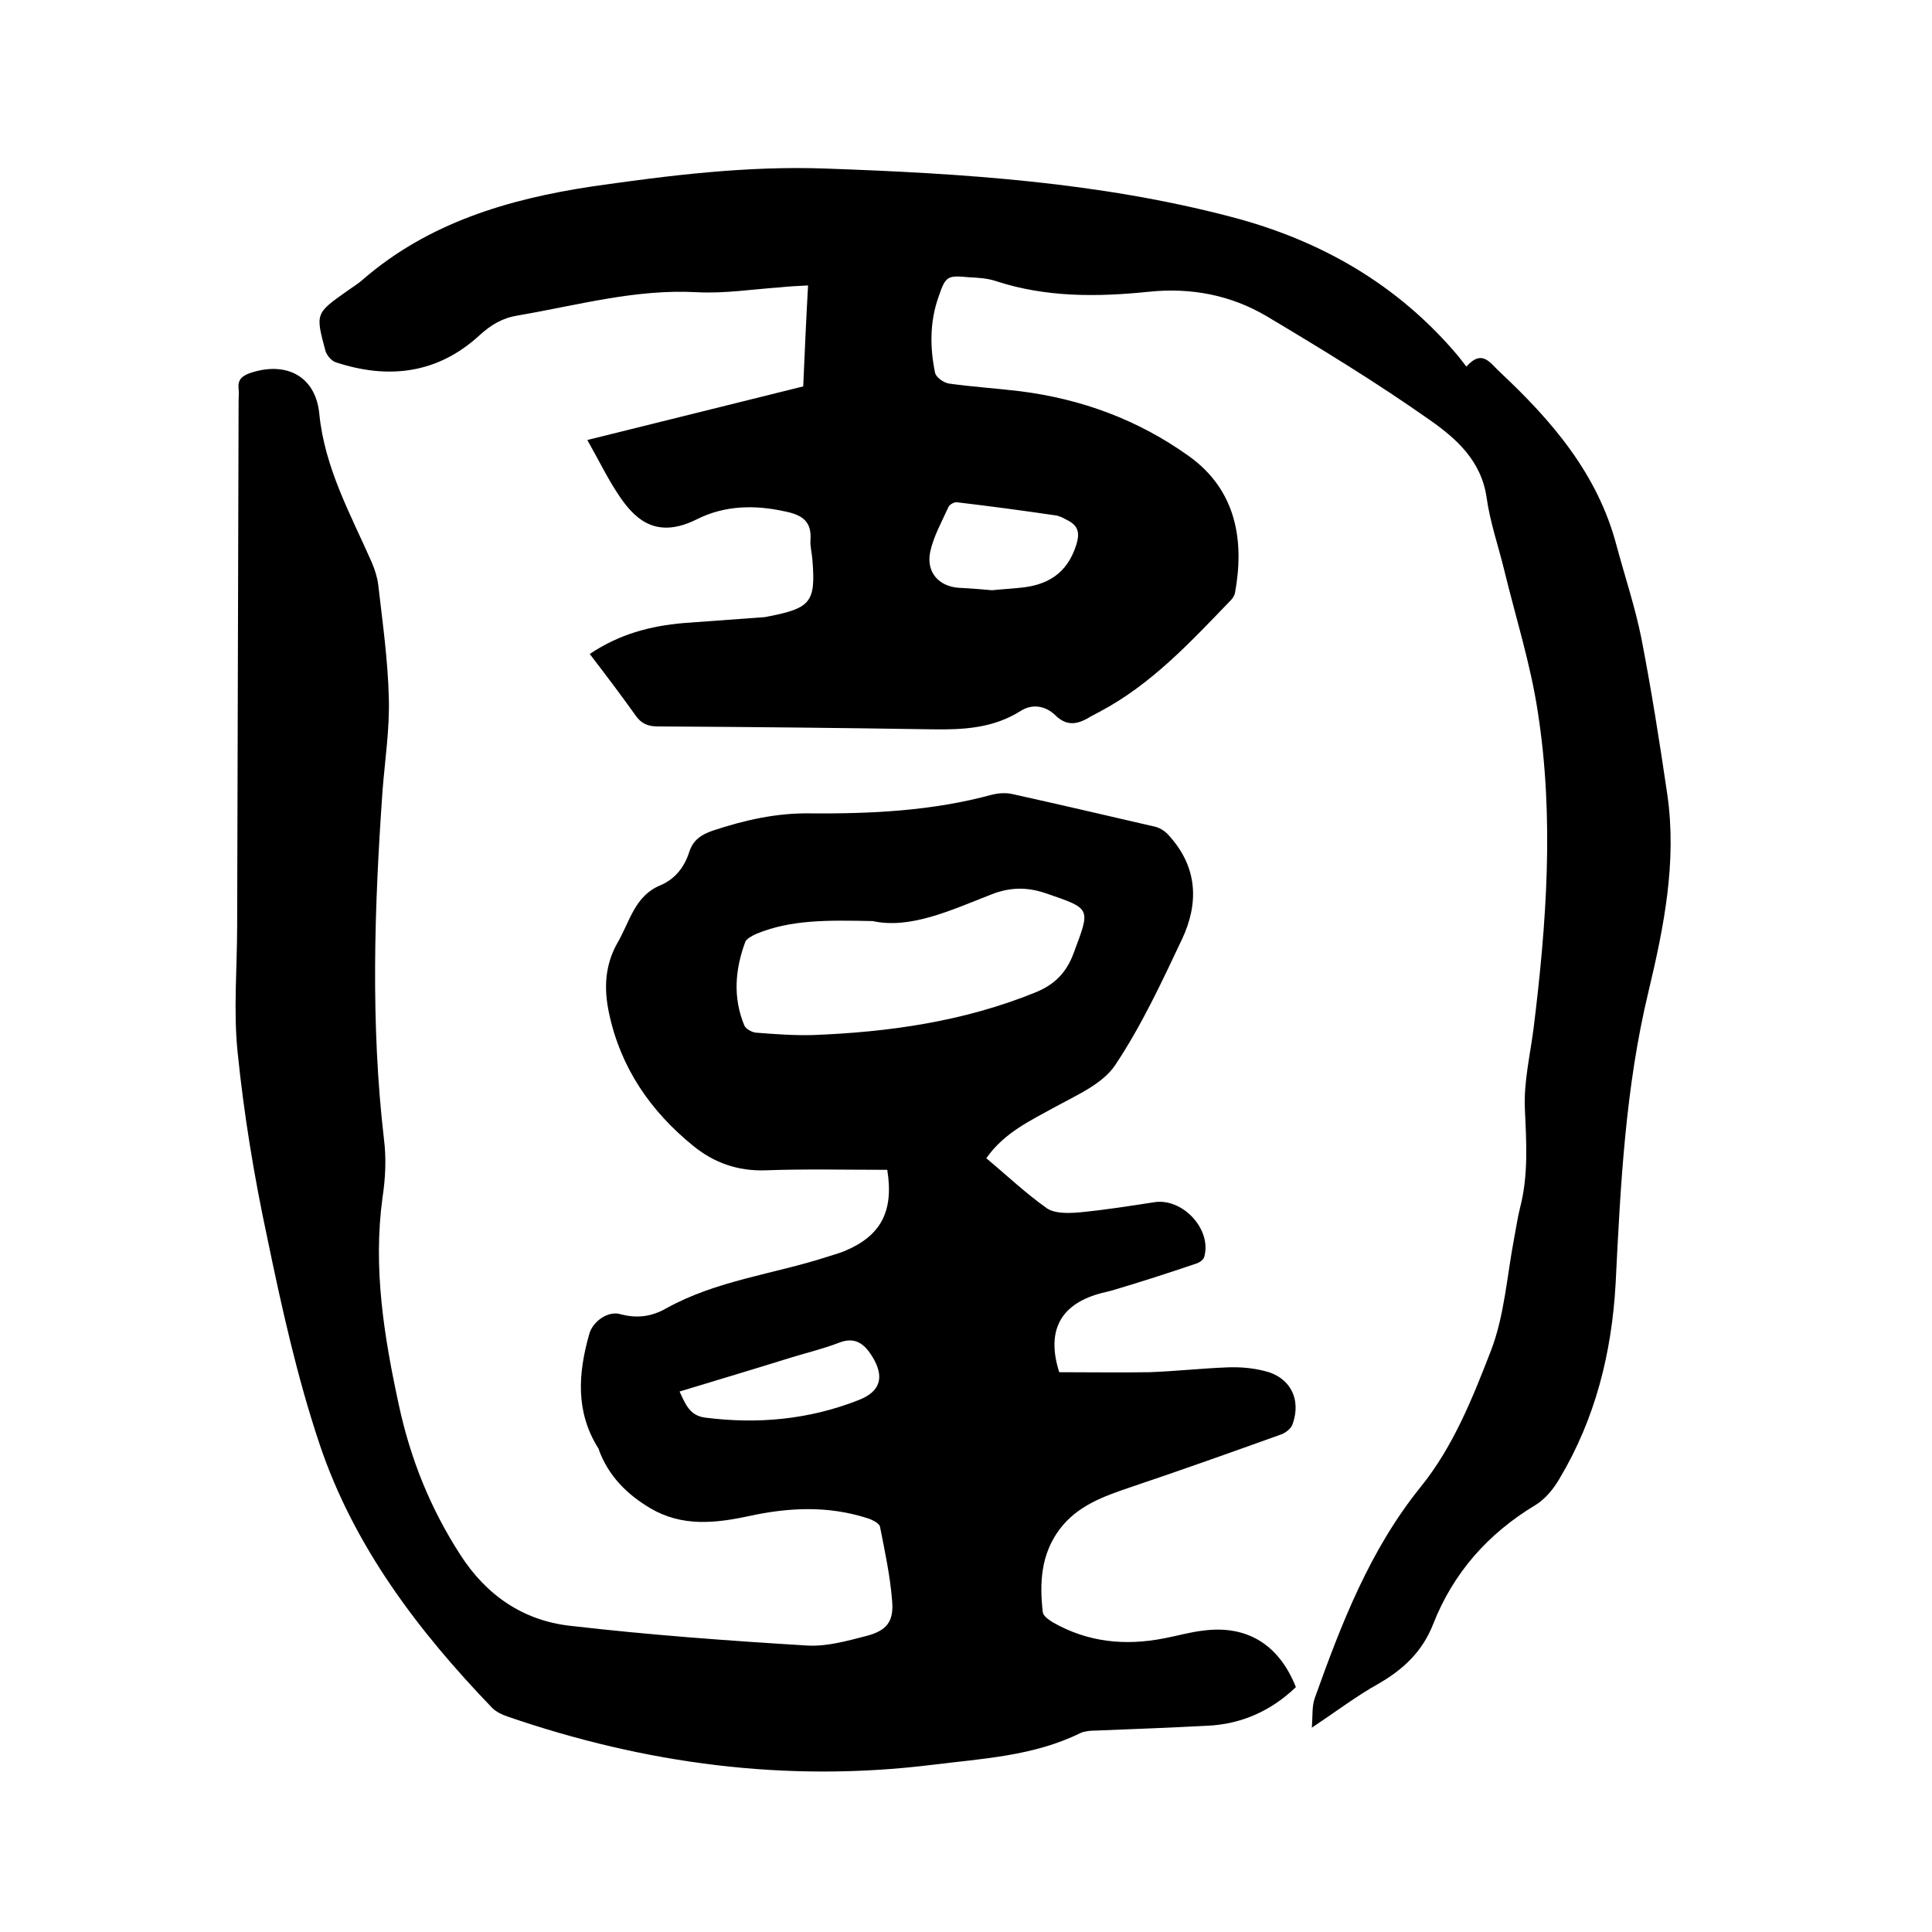 <svg enable-background="new 0 0 400 400" viewBox="0 0 400 400" xmlns="http://www.w3.org/2000/svg"><path d="m183.7 242.2c-8.5 0-16.9-.2-25.2.1-5.8.2-10.7-1.6-14.9-5-8.9-7.2-15.1-16.2-17.5-27.5-1.1-5.1-.9-10 1.8-14.7 2.5-4.3 3.5-9.6 8.8-11.8 3.1-1.3 5-3.8 6-6.9.8-2.5 2.5-3.6 4.8-4.4 6.6-2.2 13.2-3.7 20.2-3.6 12.7.1 25.4-.5 37.8-3.9 1.3-.3 2.8-.4 4.1-.1 9.9 2.2 19.8 4.5 29.7 6.8 1.1.3 2.2 1.1 2.9 2 5.8 6.5 6 13.9 2.5 21.3-4.2 8.9-8.4 17.9-13.8 26-2.6 3.9-7.9 6.2-12.3 8.6-5.2 2.9-10.6 5.3-14.4 10.7 4.2 3.5 8.2 7.3 12.6 10.4 1.7 1.1 4.5 1 6.8.8 5.1-.5 10.3-1.3 15.4-2.1 5.9-.9 12 5.7 10.3 11.4-.2.6-1.1 1.2-1.9 1.4-5.6 1.9-11.2 3.7-16.9 5.4-1 .3-2.1.5-3.1.8-7.9 2.3-10.8 7.7-8.1 16.2 6.1 0 12.4.1 18.7 0 5.4-.2 10.8-.8 16.1-1 2.5-.1 5.1.1 7.5.7 5.5 1.2 7.9 5.9 6 11.1-.3.9-1.5 1.8-2.4 2.1-10.3 3.7-20.7 7.4-31.1 10.9-5.6 1.9-11 3.8-14.7 8.7-3.9 5.2-4.2 11.1-3.5 17.2.1.8 1.3 1.6 2.1 2.1 7.2 4.1 14.9 4.9 23 3.3 2.7-.5 5.4-1.3 8.1-1.6 9.1-1.2 15.7 2.9 19.2 11.7-5.1 4.9-11.3 7.7-18.4 8-7.7.4-15.4.7-23.1 1-1 0-2.2.1-3.1.5-9.7 4.8-20.4 5.3-30.8 6.6-30.1 3.7-59.3-.2-87.8-10-1.2-.4-2.4-1-3.2-1.8-15.3-15.9-28.6-33.4-35.7-54.5-4.7-14-7.9-28.5-10.9-43-2.7-12.6-4.8-25.4-6.1-38.2-.9-8.7-.1-17.5-.1-26.3.1-36.2.2-72.4.3-108.6 0-.8.1-1.7 0-2.5-.2-1.8.6-2.6 2.2-3.2 7.4-2.6 13.7.4 14.5 8.3 1.1 11.3 6.5 20.9 10.9 30.9.6 1.4 1.1 3 1.3 4.5.9 7.8 2 15.6 2.2 23.4.2 6.4-.8 12.9-1.3 19.3-1.7 24.1-2.5 48.2.3 72.2.5 3.9.3 8.1-.3 12-2 14.6.3 28.8 3.4 43.1 2.4 11.1 6.5 21.3 12.7 30.9 5.4 8.4 13 13.6 22.7 14.7 16.4 1.9 32.8 3.1 49.3 4.1 4 .2 8.2-1 12.1-2 4.2-1.1 5.7-3 5.3-7.3-.4-5.1-1.5-10.2-2.5-15.3-.2-.8-1.7-1.5-2.7-1.8-8.1-2.6-16.3-2.2-24.5-.4-7 1.5-13.8 2.2-20.3-1.6-4.9-2.9-8.7-6.7-10.7-12.1 0-.1 0-.2-.1-.3-4.8-7.6-4.2-15.6-1.9-23.7.7-2.6 3.9-4.9 6.5-4.1 3.4.9 6.4.5 9.4-1.2 10.4-5.8 22.3-7.1 33.4-10.7 1.2-.4 2.4-.7 3.6-1.2 7.4-3.1 10.2-8.1 8.8-16.8zm-3-51.5c-9.4-.2-16.9-.3-24 2.6-.9.4-2.1 1-2.4 1.7-2.1 5.7-2.6 11.5-.2 17.3.3.7 1.5 1.4 2.4 1.5 3.9.3 7.8.6 11.7.5 15.8-.6 31.3-2.8 46.1-8.8 4-1.6 6.5-4.1 8-8.2 3.5-9.4 3.7-9.1-5.9-12.4-3.9-1.3-7.4-1.2-11.2.3-8.4 3.3-16.8 7.2-24.5 5.5zm-40 97.4c1.2 2.6 2.1 5 5.3 5.4 10.9 1.4 21.5.4 31.7-3.6 4.7-1.8 5.5-4.9 2.8-9.2-1.6-2.5-3.5-4-6.8-2.7-3.1 1.2-6.4 2-9.7 3-7.7 2.4-15.4 4.7-23.3 7.1z"/><path d="m122.1 135.4c6.1-4.1 12.5-5.8 19.4-6.4 5.5-.4 11-.8 16.4-1.2.4 0 .8-.1 1.3-.2 8.7-1.7 9.7-3 9-11.7-.1-1.4-.5-2.8-.4-4.1.3-3.9-1.8-5.2-5.2-5.9-6.3-1.4-12.5-1.3-18.3 1.6-8 4-12.4.5-15.8-4.4-2.5-3.6-4.4-7.6-6.9-12 15.2-3.8 29.9-7.4 44.7-11.1.3-7 .6-13.8 1-20.9-2.2.1-4 .2-5.9.4-5.7.4-11.4 1.3-17.1 1-12.7-.7-24.7 2.7-37 4.8-3.2.5-5.6 1.9-8 4.1-8.7 8-18.9 9.2-29.8 5.6-.9-.3-1.8-1.4-2.1-2.3-2.1-7.8-2.1-7.8 4.4-12.4 1.1-.8 2.3-1.5 3.3-2.4 13.6-11.8 30.2-16.7 47.5-19.3 16-2.3 32.1-4.3 48.4-3.7 28.3 1 56.5 2.8 83.9 10 18.4 4.8 34.4 13.9 46.9 28.7.5.6 1 1.3 1.8 2.3 3.2-3.6 4.8-.9 6.8 1 10.9 10.2 20.4 21.2 24.3 36.1 1.7 6.3 3.8 12.6 5.1 19 2.1 10.8 3.8 21.6 5.4 32.5 2 13.9-.7 27.4-3.9 40.8-4.8 19.9-5.8 40.2-6.8 60.4-.8 14.4-4.2 28-11.6 40.4-1.2 2.1-3 4.3-5 5.5-9.8 5.9-17 14-21.2 24.7-2.2 5.6-6.1 9.3-11.3 12.3-4.5 2.5-8.7 5.7-13.8 9.1.2-2.5 0-4.4.6-6.1 5.5-15.4 11.4-30.7 21.9-43.7 6.8-8.4 10.8-18.5 14.6-28.3 2.8-7.3 3.3-15.5 4.8-23.3.4-2.1.7-4.2 1.2-6.2 1.8-6.9 1.3-13.8 1-20.8-.2-5.4 1.1-10.9 1.8-16.3 2.7-21.8 4.3-43.7.9-65.5-1.5-10-4.6-19.7-7-29.6-1.2-4.9-2.9-9.8-3.6-14.8-1.1-7.8-6.4-12.4-12-16.3-10.8-7.6-22.1-14.5-33.5-21.3-7.4-4.4-15.7-6-24.4-5.1-10.7 1.1-21.3 1.2-31.7-2.2-1.8-.6-3.7-.7-5.6-.8-4.5-.4-4.8-.3-6.3 4.1-1.8 5.1-1.8 10.4-.7 15.7.2.9 1.7 2 2.8 2.2 4.9.7 9.9 1 14.8 1.6 12.7 1.6 24.4 5.9 34.9 13.4 10.1 7.2 11.5 17.9 9.6 28.3-.1.6-.5 1.2-.9 1.6-8.3 8.6-16.4 17.4-27.2 23.1-.6.3-1.1.6-1.7.9-2.6 1.6-4.9 2.3-7.5-.3-1.9-1.8-4.6-2.4-7.1-.8-5.7 3.6-11.9 3.9-18.3 3.8-18.9-.3-37.9-.5-56.8-.6-2.1 0-3.5-.6-4.7-2.4-3-4.2-6.1-8.3-9.4-12.6zm83.3-13.2c1.9-.2 3.8-.3 5.7-.5 5.7-.5 9.8-2.9 11.7-8.8.9-2.8.3-4.2-2-5.3-.7-.4-1.5-.8-2.3-.9-6.8-1-13.5-1.9-20.3-2.7-.6-.1-1.5.4-1.8.9-1.4 3.1-3.1 6.1-3.8 9.3-.9 4.2 1.7 7.2 5.9 7.5 2.3.1 4.6.3 6.9.5z"/></svg>